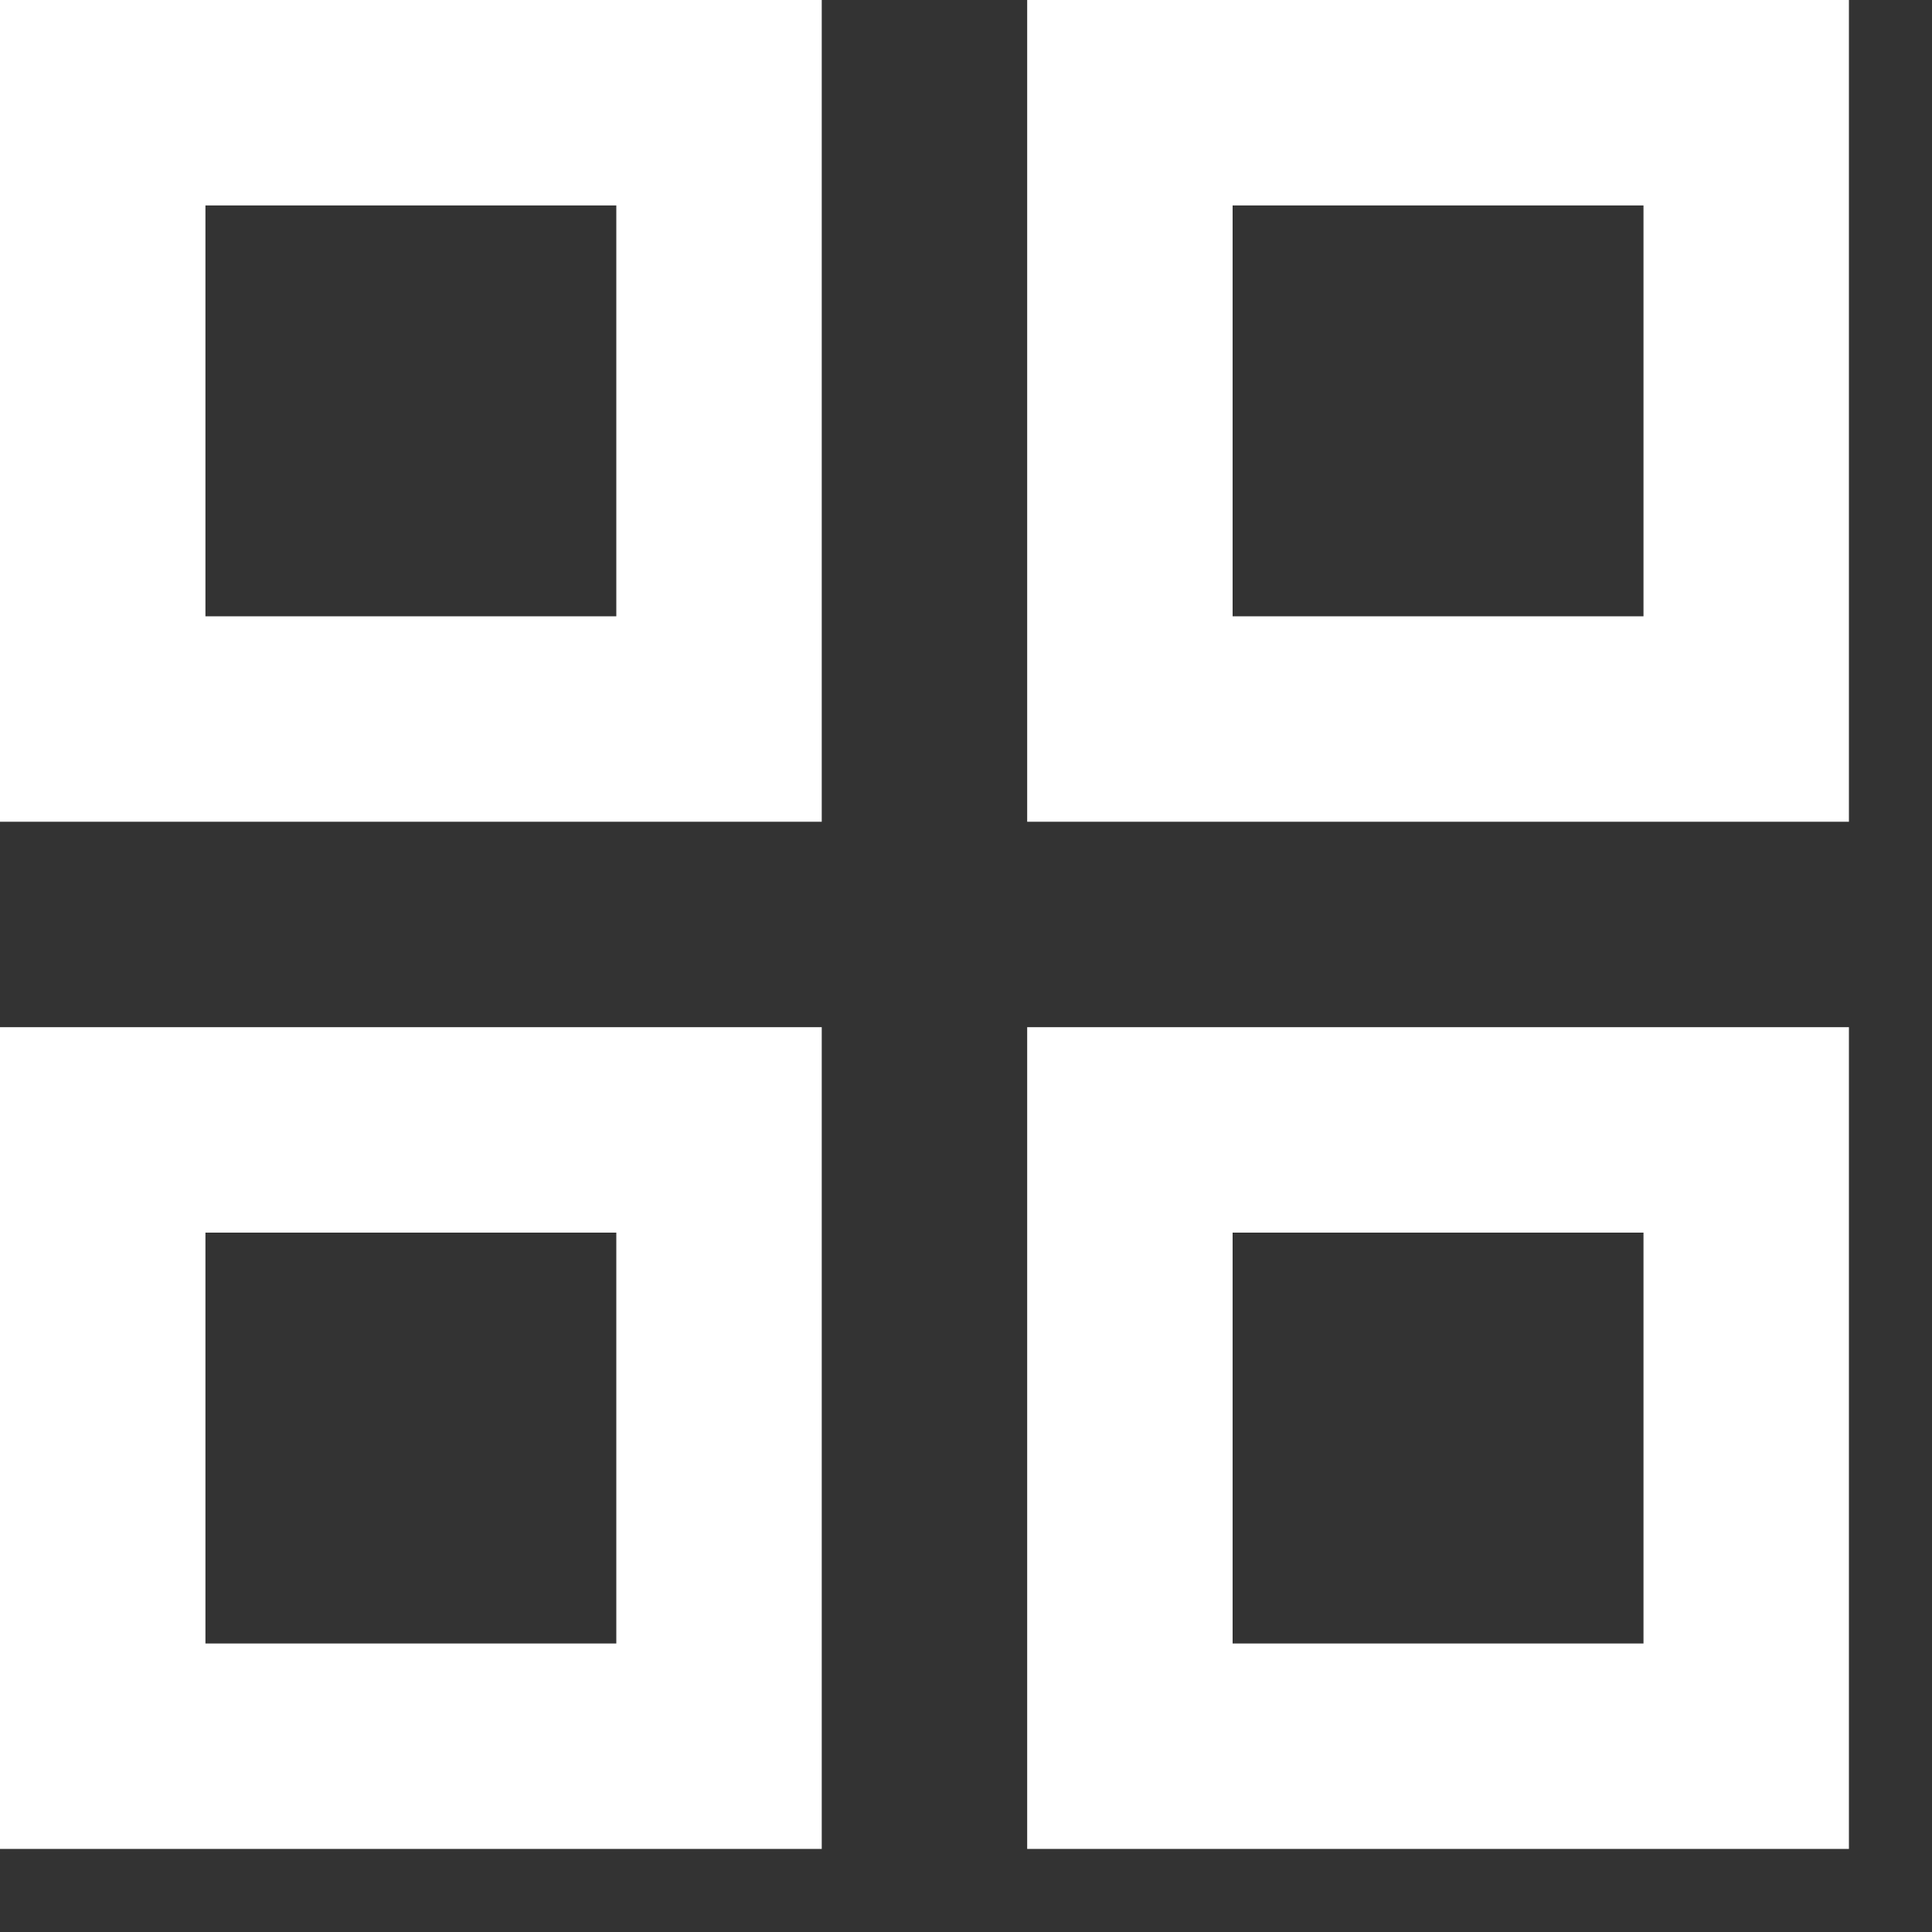 <svg width="15" height="15" viewBox="0 0 15 15" fill="none" xmlns="http://www.w3.org/2000/svg">
<rect x="0" y="0" width="15" height="15" fill="#333333" stroke="none"/>
<path d="M0 0V6.38H6.38V0H0ZM4.785 4.785H1.595V1.595H4.785V4.785ZM0 7.975V14.355H6.38V7.975H0ZM4.785 12.76H1.595V9.57H4.785V12.76ZM7.975 0V6.38H14.355V0H7.975ZM12.76 4.785H9.57V1.595H12.76V4.785ZM7.975 7.975V14.355H14.355V7.975H7.975ZM12.76 12.76H9.57V9.57H12.76V12.76Z" fill="white"/>
</svg>

